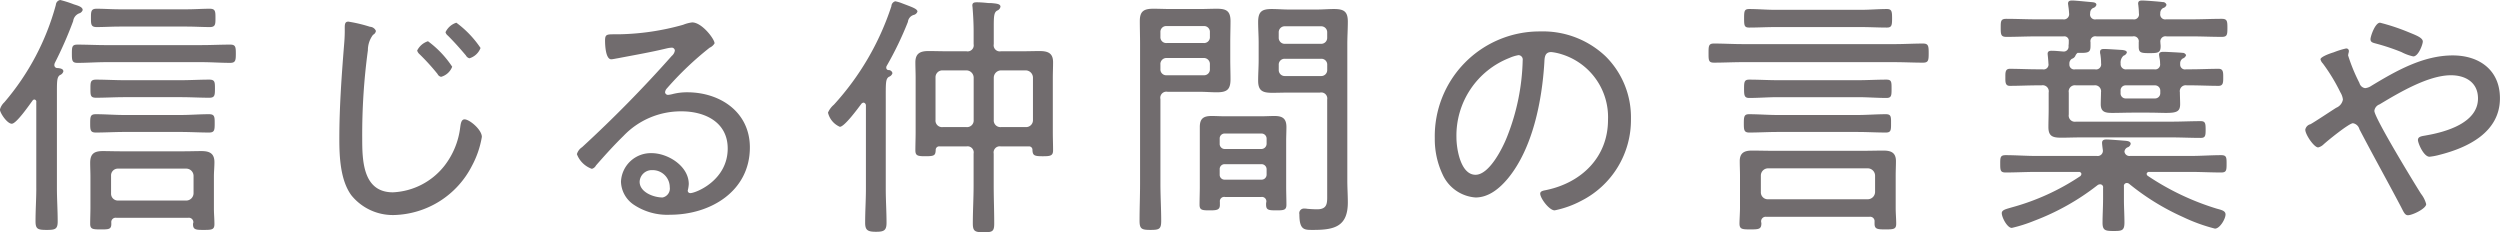<svg id="txt_08.svg" xmlns="http://www.w3.org/2000/svg" width="349.156" height="32.43" viewBox="0 0 349.156 32.43">
  <defs>
    <style>
      .cls-1 {
        fill: #716c6e;
        fill-rule: evenodd;
      }
    </style>
  </defs>
  <path id="信じる仲間の言葉や_" data-name="信じる仲間の言葉や、" class="cls-1" d="M554.184,2219.84c1.3,0,2.628.1,3.961,0.1,0.756,0,.792-0.36.792-1.29s-0.036-1.26-.792-1.26c-1.333,0-2.665.07-3.961,0.07H540.791c-1.332,0-2.664-.07-3.961-0.07-0.756,0-.792.29-0.792,1.26s0.036,1.29.792,1.29c1.3,0,2.629-.1,3.961-0.1h13.393Zm-2.916,9.75c1.3,0,2.628.08,3.924,0.08,0.756,0,.792-0.33.792-1.26s0-1.3-.792-1.3c-1.332,0-2.628.11-3.924,0.11h-7.957c-1.3,0-2.592-.11-3.924-0.11-0.756,0-.792.32-0.792,1.3,0,0.93.036,1.26,0.792,1.26,1.332,0,2.628-.08,3.924-0.08h7.957Zm0.036-4.86c1.3,0,2.592.08,3.924,0.08,0.756,0,.792-0.33.792-1.27,0-.9,0-1.26-0.792-1.26-1.332,0-2.628.08-3.924,0.08h-7.957c-1.3,0-2.628-.08-3.924-0.08-0.792,0-.792.36-0.792,1.26,0,0.94,0,1.27.792,1.27,1.3,0,2.628-.08,3.924-0.08H551.3Zm0.828-9.86c1.044,0,2.124.07,3.168,0.07,0.792,0,.792-0.4.792-1.26,0-.9,0-1.3-0.792-1.3-1.044,0-2.124.08-3.168,0.08h-9.469c-1.044,0-2.124-.08-3.168-0.08-0.792,0-.792.4-0.792,1.3,0,0.86,0,1.26.792,1.26,1.044,0,2.124-.07,3.168-0.07h9.469Zm-9.649,24.3a0.956,0.956,0,0,1-.972-1.01v-2.45a0.948,0.948,0,0,1,.972-1h9.541a1.023,1.023,0,0,1,1.008,1v2.45a1.032,1.032,0,0,1-1.008,1.01h-9.541Zm10.513,3.1a0.517,0.517,0,0,0-.036.25c0,0.75.5,0.75,1.512,0.75,1.116,0,1.476-.03,1.476-0.82,0-.72-0.072-1.44-0.072-2.16v-4.5c0-.65.072-1.3,0.072-1.98,0-1.23-.684-1.55-1.8-1.55-0.792,0-1.584.03-2.376,0.03h-9.037c-0.792,0-1.584-.03-2.376-0.03-1.224,0-1.764.39-1.764,1.65,0,0.65.036,1.26,0.036,1.88v4.42c0,0.72-.036,1.44-0.036,2.2s0.36,0.79,1.476.79c1.08,0,1.476,0,1.476-.75v-0.18a0.609,0.609,0,0,1,.72-0.69h10.009A0.622,0.622,0,0,1,553,2242.27Zm-21.926-4.83c0,1.51-.108,3.06-0.108,4.61,0,1.12.324,1.22,1.584,1.22,1.152,0,1.512-.1,1.512-1.18,0-1.55-.108-3.1-0.108-4.65v-13.61c0-1.44.036-1.94,0.432-2.19a0.762,0.762,0,0,0,.468-0.51c0-.39-0.5-0.43-0.792-0.47a0.409,0.409,0,0,1-.468-0.43,0.919,0.919,0,0,1,.072-0.29,54.952,54.952,0,0,0,2.556-5.83,1.341,1.341,0,0,1,.829-1.08,0.726,0.726,0,0,0,.5-0.47c0-.43-0.649-0.61-1.225-0.79a16.136,16.136,0,0,0-1.908-.61,0.731,0.731,0,0,0-.612.68,34.9,34.9,0,0,1-7.2,13.61,2.143,2.143,0,0,0-.612,1.01c0,0.47,1.008,1.98,1.657,1.98s2.448-2.63,2.88-3.2a0.317,0.317,0,0,1,.288-0.18,0.3,0.3,0,0,1,.252.36v12.02Zm58.664-23.11a2.516,2.516,0,0,0-1.512,1.33,0.868,0.868,0,0,0,.324.47c0.9,0.9,1.728,1.83,2.52,2.77a0.775,0.775,0,0,0,.5.4,2.4,2.4,0,0,0,1.548-1.44A14.271,14.271,0,0,0,589.734,2214.33Zm-3.961,2.59a2.564,2.564,0,0,0-1.512,1.3,1.073,1.073,0,0,0,.324.5,30.557,30.557,0,0,1,2.521,2.77,0.7,0.7,0,0,0,.5.4,2.33,2.33,0,0,0,1.548-1.41A13.9,13.9,0,0,0,585.773,2216.92Zm-11.125-2.74c-0.468,0-.5.36-0.5,0.87a20.857,20.857,0,0,1-.072,2.12c-0.36,4.47-.684,8.93-0.684,13.4,0,2.52.144,5.79,1.692,7.88a7.452,7.452,0,0,0,6.013,2.74,12.576,12.576,0,0,0,10.8-6.84,13.1,13.1,0,0,0,1.4-4.07c0-1.01-1.728-2.45-2.412-2.45-0.468,0-.54.61-0.612,1.12a10.838,10.838,0,0,1-2.2,5.36,9.7,9.7,0,0,1-7.2,3.71c-4.213,0-4.285-4.47-4.285-7.56a87.53,87.53,0,0,1,.793-12.28,3.543,3.543,0,0,1,.72-2.16,0.73,0.73,0,0,0,.4-0.54,0.939,0.939,0,0,0-.828-0.58A20.358,20.358,0,0,0,574.648,2214.18Zm44.893,23.12a1.271,1.271,0,0,1-1.008,1.44c-1.224,0-3.2-.72-3.2-2.2a1.7,1.7,0,0,1,1.764-1.62A2.392,2.392,0,0,1,619.541,2237.3Zm3.132-23.01a4.916,4.916,0,0,0-1.26.33,35.07,35.07,0,0,1-9.073,1.33h-0.648c-1.008,0-1.188.07-1.188,0.9,0,0.57.072,2.59,0.864,2.59,0.216,0,.684-0.11.9-0.14,2.269-.44,4.573-0.83,6.8-1.37a4.058,4.058,0,0,1,.684-0.11,0.431,0.431,0,0,1,.5.4,1.224,1.224,0,0,1-.432.75,174.864,174.864,0,0,1-12.529,12.75,1.721,1.721,0,0,0-.72.97,3.47,3.47,0,0,0,2.088,2.05,0.929,0.929,0,0,0,.576-0.47c1.224-1.4,2.484-2.8,3.816-4.1a11.076,11.076,0,0,1,8.137-3.46c3.276,0,6.445,1.52,6.445,5.19,0,4.46-4.465,6.23-5.221,6.23a0.343,0.343,0,0,1-.36-0.36,4.615,4.615,0,0,0,.144-0.9c0-2.52-2.916-4.32-5.184-4.32a4.167,4.167,0,0,0-4.285,3.99,4.014,4.014,0,0,0,1.728,3.17,8.393,8.393,0,0,0,5.149,1.44c5.617,0,11.125-3.28,11.125-9.4,0-4.93-4.14-7.7-8.749-7.7a8,8,0,0,0-2.052.25,3.9,3.9,0,0,1-.612.11,0.408,0.408,0,0,1-.432-0.36,0.923,0.923,0,0,1,.252-0.54,44.542,44.542,0,0,1,5.977-5.69,1.472,1.472,0,0,0,.684-0.61C625.806,2216.63,624.041,2214.29,622.673,2214.29Zm23.651,11.34a0.552,0.552,0,0,1,.288-0.14,0.4,0.4,0,0,1,.324.4v11.66c0,1.58-.108,3.13-0.108,4.72,0,1.04.36,1.26,1.512,1.26,1.116,0,1.476-.18,1.476-1.26,0-1.55-.108-3.14-0.108-4.72V2225.2c0-2.45-.036-2.99.432-3.31a0.758,0.758,0,0,0,.5-0.51,0.529,0.529,0,0,0-.576-0.43,0.337,0.337,0,0,1-.288-0.32,0.562,0.562,0,0,1,.036-0.22,46.708,46.708,0,0,0,2.988-6.19,1.143,1.143,0,0,1,.793-0.97,0.72,0.72,0,0,0,.54-0.47c0-.4-0.828-0.65-2.125-1.15a5.124,5.124,0,0,0-.972-0.29,0.731,0.731,0,0,0-.54.68,37.866,37.866,0,0,1-8.029,13.76,3.009,3.009,0,0,0-.828,1.11,2.879,2.879,0,0,0,1.657,1.98C643.948,2228.87,645.856,2226.25,646.324,2225.63Zm18.47-3.63a1.025,1.025,0,0,1,1.008-1.01h3.456a1.025,1.025,0,0,1,1.008,1.01v5.9a0.964,0.964,0,0,1-1.008,1.01H665.8a0.928,0.928,0,0,1-1.008-1.01V2222Zm-3.817-1.01a1.025,1.025,0,0,1,1.008,1.01v5.9a0.928,0.928,0,0,1-1.008,1.01h-3.312a0.912,0.912,0,0,1-1.008-1.01V2222a0.959,0.959,0,0,1,1.008-1.01h3.312Zm9.217,11.12c0.036,0.76.252,0.87,1.44,0.87,1.08,0,1.44-.07,1.44-0.83,0-.83-0.035-1.66-0.035-2.45v-7.74c0-.68.035-1.4,0.035-2.12,0-1.26-.72-1.55-1.872-1.55-0.828,0-1.692.03-2.52,0.03H665.8a0.851,0.851,0,0,1-1.008-1v-2.49c0-1.4.036-1.94,0.468-2.19a0.708,0.708,0,0,0,.468-0.54c0-.4-0.54-0.44-1.3-0.51a4.686,4.686,0,0,1-.648-0.03c-0.4-.04-0.937-0.08-1.333-0.08-0.36,0-.648.04-0.648,0.44,0,0.1.036,0.25,0.036,0.36,0.072,0.9.144,2.12,0.144,3.24v1.8a0.851,0.851,0,0,1-1.008,1h-2.736c-0.864,0-1.692-.03-2.556-0.03-1.152,0-1.836.32-1.836,1.58,0,0.69.036,1.41,0.036,2.09v7.74c0,0.79-.036,1.62-0.036,2.45,0,0.76.324,0.83,1.4,0.83,1.26,0,1.4-.11,1.44-0.87a0.484,0.484,0,0,1,.576-0.5h3.708a0.857,0.857,0,0,1,1.008,1.01v4.46c0,1.77-.108,3.53-0.108,5.29,0,1.08.288,1.23,1.513,1.23s1.476-.11,1.476-1.23c0-1.76-.072-3.52-0.072-5.29v-4.46a0.857,0.857,0,0,1,1.008-1.01h3.852A0.47,0.47,0,0,1,670.194,2232.11Zm34.4-11.88a0.809,0.809,0,0,1,.864-0.86h5.04a0.809,0.809,0,0,1,.864.86v0.69a0.831,0.831,0,0,1-.864.86h-5.04a0.831,0.831,0,0,1-.864-0.86v-0.69Zm5.9-5.4a0.833,0.833,0,0,1,.864.87v0.72a0.831,0.831,0,0,1-.864.86h-5.04a0.831,0.831,0,0,1-.864-0.86v-0.72a0.833,0.833,0,0,1,.864-0.87h5.04Zm-0.144,9.26a0.841,0.841,0,0,1,1.008.97v13.21c0,1.15.108,2.12-1.4,2.12-0.432,0-.972-0.03-1.4-0.07a1.763,1.763,0,0,0-.4-0.03,0.643,0.643,0,0,0-.684.79c0,2.27.72,2.19,1.98,2.19,2.952,0,4.788-.5,4.788-3.85,0-1.01-.072-2.01-0.072-3.02v-19.08c0-1.05.072-2.09,0.072-3.14,0-1.44-.576-1.76-1.944-1.76-0.792,0-1.548.07-2.34,0.07H706c-0.792,0-1.585-.07-2.377-0.07-1.4,0-1.908.36-1.908,1.84,0,0.93.072,1.9,0.072,2.84v2.48c0,0.94-.072,1.88-0.072,2.85,0,1.4.612,1.69,1.944,1.69,0.793,0,1.549-.03,2.341-0.03h4.356Zm-22.286-3.93a0.841,0.841,0,0,1,.864-0.9h5.185a0.841,0.841,0,0,1,.864.9v0.65a0.809,0.809,0,0,1-.864.86H688.93a0.809,0.809,0,0,1-.864-0.86v-0.65Zm6.049-5.36a0.809,0.809,0,0,1,.864.86v0.65a0.809,0.809,0,0,1-.864.86H688.93a0.809,0.809,0,0,1-.864-0.86v-0.65a0.809,0.809,0,0,1,.864-0.86h5.185Zm-6.049,10.18a0.851,0.851,0,0,1,1.008-1h4.5c0.793,0,1.585.07,2.377,0.07,1.44,0,1.908-.4,1.908-1.84,0-.9-0.036-1.8-0.036-2.73v-2.42c0-1,.036-1.98.036-2.95,0-1.44-.612-1.73-1.908-1.73-0.792,0-1.584.04-2.377,0.04h-4.1c-0.792,0-1.584-.04-2.376-0.04-1.332,0-1.908.33-1.908,1.73,0,1.05.036,2.09,0.036,3.13v19.59c0,1.73-.072,3.42-0.072,5.15,0,1.15.288,1.29,1.512,1.29s1.512-.1,1.512-1.26c0-1.72-.108-3.45-0.108-5.18v-11.85Zm8.281,9.83a0.681,0.681,0,0,1,.72-0.72h5.076a0.71,0.71,0,0,1,.756.72v0.72a0.7,0.7,0,0,1-.756.72h-5.076a0.676,0.676,0,0,1-.72-0.72v-0.72Zm0.72-2.84a0.708,0.708,0,0,1-.72-0.76v-0.68a0.681,0.681,0,0,1,.72-0.72h5.076a0.71,0.71,0,0,1,.756.72v0.68a0.737,0.737,0,0,1-.756.76h-5.076Zm5.076,6.7a0.619,0.619,0,0,1,.72.68,1.364,1.364,0,0,0-.036.4c0,0.75.36,0.79,1.44,0.79,1.045,0,1.4-.04,1.4-0.79,0-.83-0.036-1.66-0.036-2.45v-6.48c0-.65.036-1.26,0.036-1.91,0-1.19-.54-1.55-1.657-1.55-0.612,0-1.224.04-1.836,0.04h-5.148c-0.612,0-1.188-.04-1.8-0.04-1.153,0-1.657.36-1.657,1.55v8.39c0,0.79-.036,1.62-0.036,2.45,0,0.75.36,0.79,1.4,0.79,0.972,0,1.44-.04,1.44-0.76v-0.43a0.606,0.606,0,0,1,.72-0.68h5.04Zm35.946-19.81a0.616,0.616,0,0,1,.576.72,30.782,30.782,0,0,1-2.16,10.63c-0.612,1.58-2.485,5.36-4.429,5.36-2.088,0-2.664-3.64-2.664-5.22a11.64,11.64,0,0,1,7.381-11.09A5.321,5.321,0,0,1,738.089,2218.86Zm3.024-3.31a14.636,14.636,0,0,0-14.725,14.94,11.537,11.537,0,0,0,1.08,5.01,5.48,5.48,0,0,0,4.608,3.24c1.872,0,3.385-1.3,4.5-2.63,3.492-4.21,4.788-10.87,5.112-16.2,0.036-.69.036-1.48,0.972-1.48a7.448,7.448,0,0,1,1.512.33,9.19,9.19,0,0,1,6.409,9.14c0,5.19-3.672,8.75-8.569,9.79-0.324.08-.9,0.11-0.9,0.51,0,0.65,1.26,2.34,2.016,2.34a13.712,13.712,0,0,0,3.709-1.33,12.651,12.651,0,0,0,6.948-11.45,11.974,11.974,0,0,0-3.528-8.72A12.711,12.711,0,0,0,741.113,2215.55Zm44.317,14.04c1.332,0,2.628.08,3.96,0.08,0.72,0,.72-0.36.72-1.26s0.036-1.3-.72-1.3c-1.332,0-2.628.11-3.96,0.11h-11.2c-1.3,0-2.629-.11-3.961-0.11-0.684,0-.72.36-0.72,1.3,0,0.9.036,1.26,0.756,1.26,1.3,0,2.628-.08,3.925-0.08h11.2Zm0.072-4.86c1.3,0,2.628.11,3.96,0.11,0.72,0,.72-0.36.72-1.3s0-1.26-.72-1.26c-1.332,0-2.664.08-3.96,0.08h-11.2c-1.333,0-2.665-.08-4-0.08-0.684,0-.72.33-0.72,1.26s0.036,1.3.72,1.3c1.332,0,2.664-.11,4-0.11h11.2Zm5.112-4.89c1.332,0,2.628.07,3.961,0.07,0.756,0,.792-0.33.792-1.33,0-.98-0.036-1.34-0.792-1.34-1.333,0-2.629.08-3.961,0.08H769.336c-1.3,0-2.628-.08-3.96-0.08-0.756,0-.756.36-0.756,1.34,0,1,0,1.33.756,1.33,1.332,0,2.664-.07,3.96-0.07h21.278Zm-4.644-4.9c1.188,0,2.376.07,3.564,0.07,0.684,0,.72-0.36.72-1.29s-0.036-1.3-.72-1.3c-1.188,0-2.376.11-3.564,0.11h-12.1c-1.188,0-2.376-.11-3.564-0.11-0.684,0-.72.29-0.72,1.3s0.036,1.29.72,1.29c1.188,0,2.376-.07,3.564-0.07h12.1Zm-13.034,24.05a0.965,0.965,0,0,1-1.008-1.01v-2.3a1.008,1.008,0,0,1,1.008-1.01H786.87a1.032,1.032,0,0,1,1.008,1.01v2.3a1.032,1.032,0,0,1-1.008,1.01H772.936Zm14.87,3.42c0,0.76.432,0.79,1.512,0.79,1.152,0,1.512-.03,1.512-0.79,0-.72-0.072-1.44-0.072-2.2v-4.53c0-.69.036-1.33,0.036-2.02,0-1.15-.648-1.47-1.728-1.47-0.936,0-1.908.03-2.88,0.03h-12.6c-0.972,0-1.944-.03-2.916-0.03-1.044,0-1.692.32-1.692,1.47,0,0.69.036,1.33,0.036,2.02v4.53c0,0.58-.072,1.7-0.072,2.16,0,0.8.36,0.83,1.512,0.83,1.188,0,1.548-.03,1.548-0.86,0-.07-0.036-0.15-0.036-0.22a0.632,0.632,0,0,1,.72-0.68h14.4a0.617,0.617,0,0,1,.72.68v0.29Zm31.913-3.35c0,1.08-.072,2.13-0.072,3.21s0.4,1.15,1.548,1.15,1.512-.04,1.512-1.19c0-1.08-.072-2.12-0.072-3.17v-1.87a0.4,0.4,0,0,1,.4-0.47,0.516,0.516,0,0,1,.324.11,33.545,33.545,0,0,0,7.525,4.64,23.989,23.989,0,0,0,4.464,1.62c0.684,0,1.477-1.36,1.477-1.98,0-.54-0.648-0.64-1.261-0.82a36.21,36.21,0,0,1-9.613-4.58,0.36,0.36,0,0,1-.143-0.28,0.328,0.328,0,0,1,.36-0.26h5.8c1.4,0,2.844.08,4.249,0.08,0.72,0,.756-0.29.756-1.19s0-1.23-.756-1.23c-1.4,0-2.845.11-4.249,0.11H823.5a0.693,0.693,0,0,1-.792-0.61,0.743,0.743,0,0,1,.4-0.58,0.641,0.641,0,0,0,.468-0.5c0-.36-0.468-0.4-0.756-0.43-0.5-.04-2.16-0.18-2.628-0.18-0.324,0-.612.07-0.612,0.47,0,0.21.072,0.75,0.108,1a0.727,0.727,0,0,1-.828.83h-8.5c-1.4,0-2.844-.11-4.248-0.11-0.757,0-.757.33-0.757,1.23s0.037,1.19.757,1.19c1.4,0,2.844-.08,4.248-0.08h5.977a0.328,0.328,0,0,1,.36.29,0.551,0.551,0,0,1-.144.29,32.65,32.65,0,0,1-9.649,4.39c-0.72.22-1.332,0.33-1.332,0.79,0,0.58.756,2.06,1.4,2.06a20.7,20.7,0,0,0,3.168-1.01,33.6,33.6,0,0,0,8.821-4.97,0.624,0.624,0,0,1,.36-0.11,0.418,0.418,0,0,1,.4.51v1.65Zm7.237-15.98a0.734,0.734,0,0,1,.756.75v0.33a0.734,0.734,0,0,1-.756.75h-4.069a0.705,0.705,0,0,1-.72-0.75v-0.33a0.705,0.705,0,0,1,.72-0.75h4.069Zm0.756-10.05a0.8,0.8,0,0,1,.4-0.75,0.644,0.644,0,0,0,.468-0.44,0.511,0.511,0,0,0-.54-0.39c-0.432-.07-2.449-0.22-2.845-0.22-0.288,0-.576.04-0.576,0.43,0,0.11.036,0.22,0.036,0.33a10.094,10.094,0,0,1,.072,1.04,0.7,0.7,0,0,1-.828.83h-5.148a0.7,0.7,0,0,1-.828-0.86,0.754,0.754,0,0,1,.4-0.72,0.644,0.644,0,0,0,.468-0.44c0-.36-0.468-0.36-0.72-0.39-0.54-.04-2.2-0.22-2.665-0.22-0.324,0-.576.07-0.576,0.43,0,0.11.036,0.22,0.036,0.33a8.589,8.589,0,0,1,.108,1.01,0.737,0.737,0,0,1-.864.86H810.43c-1.4,0-2.808-.07-4.212-0.07-0.793,0-.793.32-0.793,1.26s0.036,1.26.793,1.26c1.4,0,2.808-.07,4.212-0.07h3.78a0.619,0.619,0,0,1,.72.68,3.937,3.937,0,0,1-.036.65,0.674,0.674,0,0,1-.684.79c-0.54-.04-1.116-0.11-1.656-0.11-0.288,0-.576.04-0.576,0.43,0,0.04.108,1.05,0.108,1.34a0.686,0.686,0,0,1-.828.82h-0.684c-1.3,0-2.592-.07-3.888-0.07-0.648,0-.612.58-0.612,1.19s-0.036,1.19.612,1.19c1.3,0,2.592-.07,3.888-0.07h0.54a0.854,0.854,0,0,1,1.008,1.01v2.37c0,0.83-.036,1.62-0.036,2.45,0,1.26.576,1.48,1.764,1.48,0.9,0,1.836-.04,2.737-0.04H829.26c1.368,0,2.736.07,4.1,0.07,0.648,0,.684-0.32.684-1.15,0-.86-0.036-1.19-0.684-1.19-1.368,0-2.736.07-4.1,0.07H815.938a0.863,0.863,0,0,1-1.008-1v-3.06a0.866,0.866,0,0,1,1.008-1.01h2.521a0.842,0.842,0,0,1,.972.97c0,0.57-.036,1.12-0.036,1.66,0,1.11.648,1.22,1.62,1.22,0.936,0,1.908-.04,2.88-0.04h2.089c1.044,0,1.872.04,2.52,0.04,1.476,0,1.98-.18,1.98-1.22,0-.54-0.036-1.12-0.036-1.66a0.829,0.829,0,0,1,.972-0.97H832c1.26,0,2.556.07,3.852,0.07,0.613,0,.649-0.43.649-1.08,0-.76.036-1.3-0.649-1.3-1.3,0-2.592.07-3.852,0.07h-0.684a0.67,0.67,0,0,1-.828-0.68v-0.14a0.787,0.787,0,0,1,.36-0.69,0.73,0.73,0,0,0,.468-0.47,0.538,0.538,0,0,0-.5-0.32c-0.324-.04-2.268-0.14-2.592-0.14-0.288,0-.684,0-0.684.39,0,0.11.036,0.22,0.036,0.33a4.1,4.1,0,0,1,.108.93,0.687,0.687,0,0,1-.828.79h-3.817a0.726,0.726,0,0,1-.864-0.79,1.288,1.288,0,0,1,.4-1.11,0.721,0.721,0,0,0,.468-0.44c0-.28-0.4-0.32-0.612-0.36-0.576-.03-2.088-0.14-2.592-0.14-0.288,0-.54.07-0.54,0.4a1,1,0,0,0,.036.32,7.919,7.919,0,0,1,.108,1.3,0.709,0.709,0,0,1-.864.82h-2.736a0.67,0.67,0,0,1-.829-0.68v-0.14a0.752,0.752,0,0,1,.36-0.65,0.772,0.772,0,0,0,.469-0.4,0.981,0.981,0,0,1,.324-0.43c1.512,0.04,1.8-.04,1.8-0.97v-0.51a0.686,0.686,0,0,1,.828-0.82h5.076a0.7,0.7,0,0,1,.828.82v0.62c0,0.86.324,0.9,1.549,0.9,1.188,0,1.512-.08,1.512-0.98,0-.18-0.036-0.36-0.036-0.54a0.721,0.721,0,0,1,.864-0.82h3.492c1.4,0,2.808.07,4.212,0.07,0.757,0,.793-0.29.793-1.26,0-.94-0.036-1.26-0.793-1.26-1.4,0-2.808.07-4.212,0.07H828.54A0.7,0.7,0,0,1,827.712,2213.03Zm30.689,1.3c-0.684,0-1.332,1.91-1.332,2.3,0,0.47.4,0.51,0.9,0.65a30.127,30.127,0,0,1,3.42,1.15,6.654,6.654,0,0,0,1.656.61c0.72,0,1.332-1.69,1.332-2.08,0-.54-1.008-0.9-1.98-1.3A29.118,29.118,0,0,0,858.4,2214.33Zm-8.641,17.42a1.618,1.618,0,0,0,.72-0.39c0.54-.51,3.6-2.99,4.14-2.99a1.122,1.122,0,0,1,.9.83c1.909,3.67,3.889,7.2,5.8,10.83,0.36,0.69.54,1.19,0.972,1.19,0.648,0,2.556-.93,2.556-1.55a3.966,3.966,0,0,0-.72-1.44c-0.936-1.47-6.516-10.62-6.516-11.59a1.094,1.094,0,0,1,.72-0.9c2.7-1.62,6.8-4.07,9.973-4.07,2.052,0,3.78,1.01,3.78,3.24,0,3.42-4.5,4.68-7.2,5.15-0.5.11-1.188,0.11-1.188,0.65,0,0.43.792,2.34,1.62,2.34a8.161,8.161,0,0,0,1.333-.25c4.032-1.01,8.5-3.17,8.5-7.92,0-3.93-2.88-5.98-6.588-5.98-4.141,0-7.921,2.16-11.377,4.25a1.839,1.839,0,0,1-.865.32,0.957,0.957,0,0,1-.792-0.72,24.123,24.123,0,0,1-1.584-3.85c0-.07.036-0.18,0.036-0.25a1.279,1.279,0,0,0,.072-0.36,0.351,0.351,0,0,0-.4-0.36,11.6,11.6,0,0,0-1.728.54c-0.828.25-1.836,0.68-1.836,0.97a1.17,1.17,0,0,0,.324.58,25.327,25.327,0,0,1,2.448,4.03,2.473,2.473,0,0,1,.36,1.01,1.527,1.527,0,0,1-.936,1.15c-0.792.5-2.952,1.94-3.6,2.3a0.958,0.958,0,0,0-.72.76C847.96,2229.95,849.184,2231.75,849.76,2231.75Z" transform="translate(-526 -2211.16)"/>
</svg>
